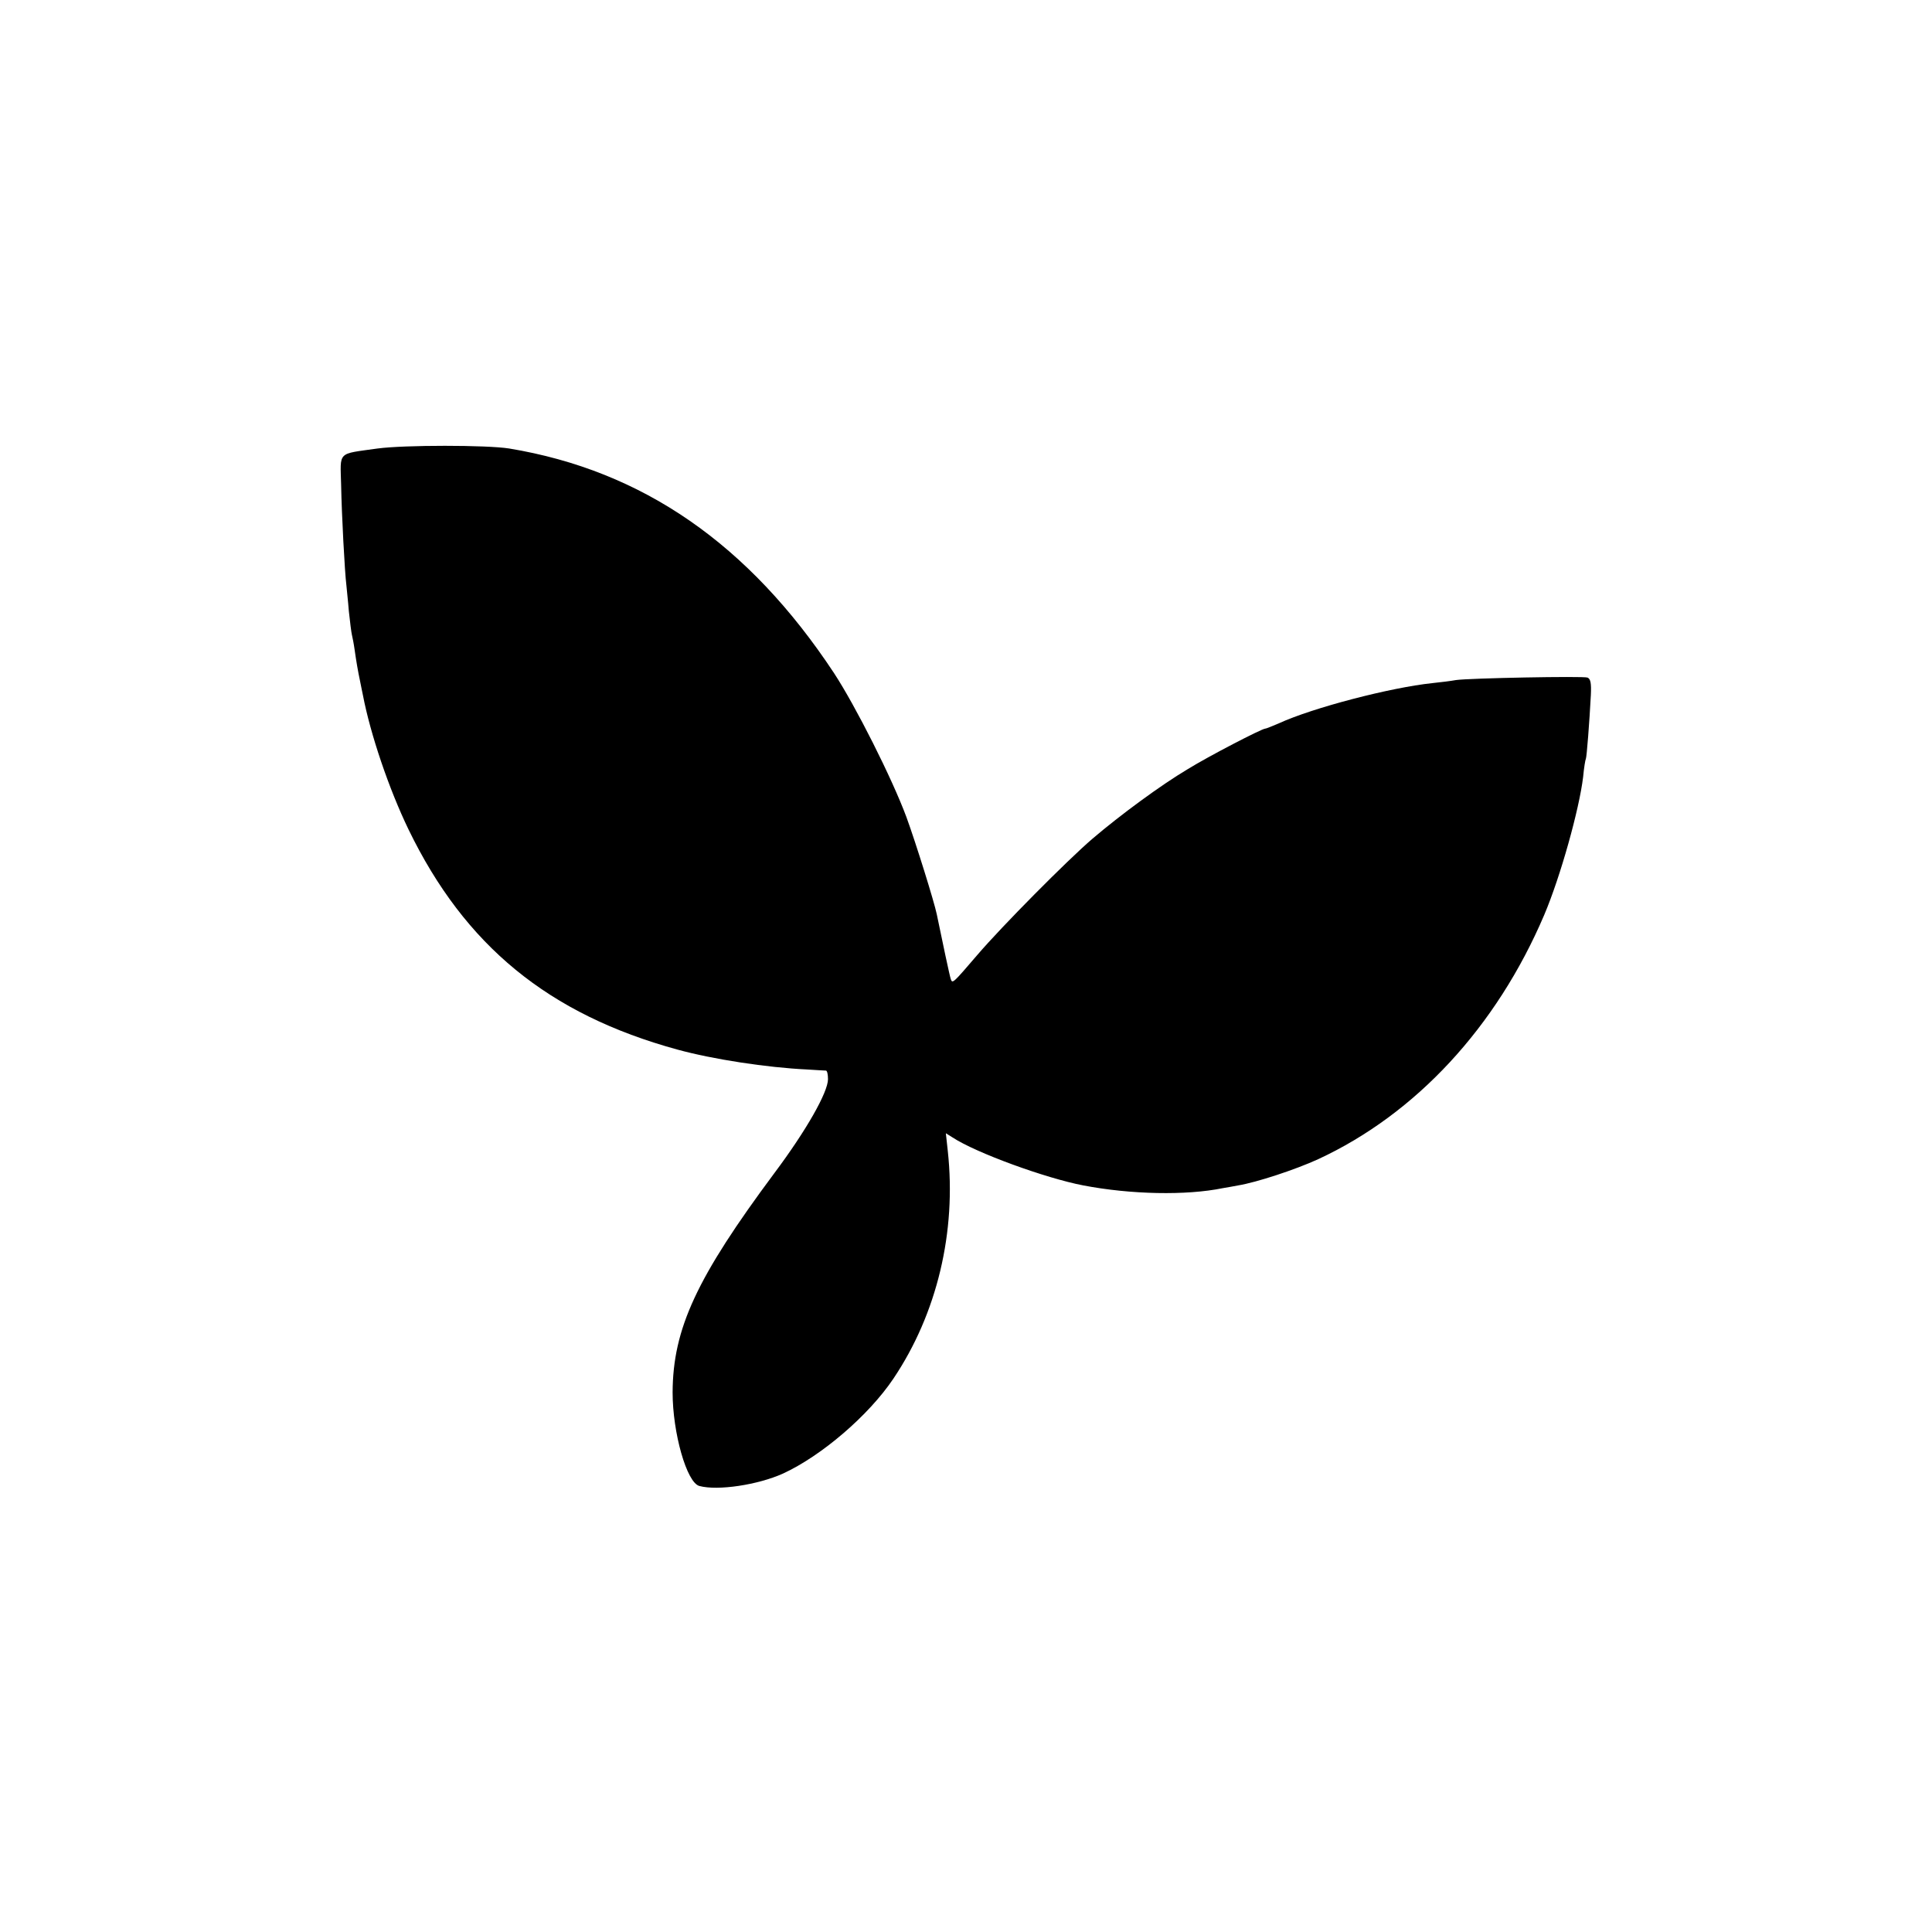 <?xml version="1.0" standalone="no"?>
<!DOCTYPE svg PUBLIC "-//W3C//DTD SVG 20010904//EN"
 "http://www.w3.org/TR/2001/REC-SVG-20010904/DTD/svg10.dtd">
<svg version="1.0" xmlns="http://www.w3.org/2000/svg"
 width="700pt" height="700pt" viewBox="0 0 700 700"
 preserveAspectRatio="xMidYMid meet">
<g transform="translate(0,700) scale(0.1,-0.1)"
fill="#000000" stroke="none">
<path d="M1368 5375 c-148 -21 -135 -8 -132 -133 2 -107 13 -315 19 -362 1
-14 6 -56 9 -95 4 -38 9 -77 11 -85 2 -8 7 -33 10 -55 6 -42 11 -72 20 -115 3
-14 7 -36 10 -49 27 -141 94 -339 165 -486 204 -421 507 -670 975 -798 128
-35 323 -65 470 -72 33 -2 63 -4 68 -4 4 -1 7 -14 7 -31 0 -47 -78 -185 -194
-340 -282 -379 -368 -564 -369 -795 0 -146 51 -327 97 -339 67 -18 212 4 303
45 139 64 310 210 400 344 158 235 229 532 197 825 l-7 64 24 -15 c85 -56 338
-148 474 -174 172 -33 373 -37 505 -10 14 2 39 7 56 10 67 11 207 57 290 95
354 164 646 479 819 885 59 139 127 383 141 500 3 33 8 63 10 66 3 6 13 134
18 231 2 43 -1 58 -12 63 -16 6 -430 -2 -477 -9 -16 -3 -55 -8 -85 -11 -152
-16 -433 -89 -557 -146 -24 -10 -45 -19 -49 -19 -12 0 -207 -101 -281 -147
-96 -57 -243 -165 -345 -252 -92 -79 -327 -316 -417 -421 -89 -104 -90 -104
-96 -88 -4 11 -31 139 -51 236 -9 44 -76 259 -110 352 -52 140 -184 402 -262
521 -309 468 -694 734 -1177 814 -82 13 -380 13 -477 0z"/>
</g>
</svg>
